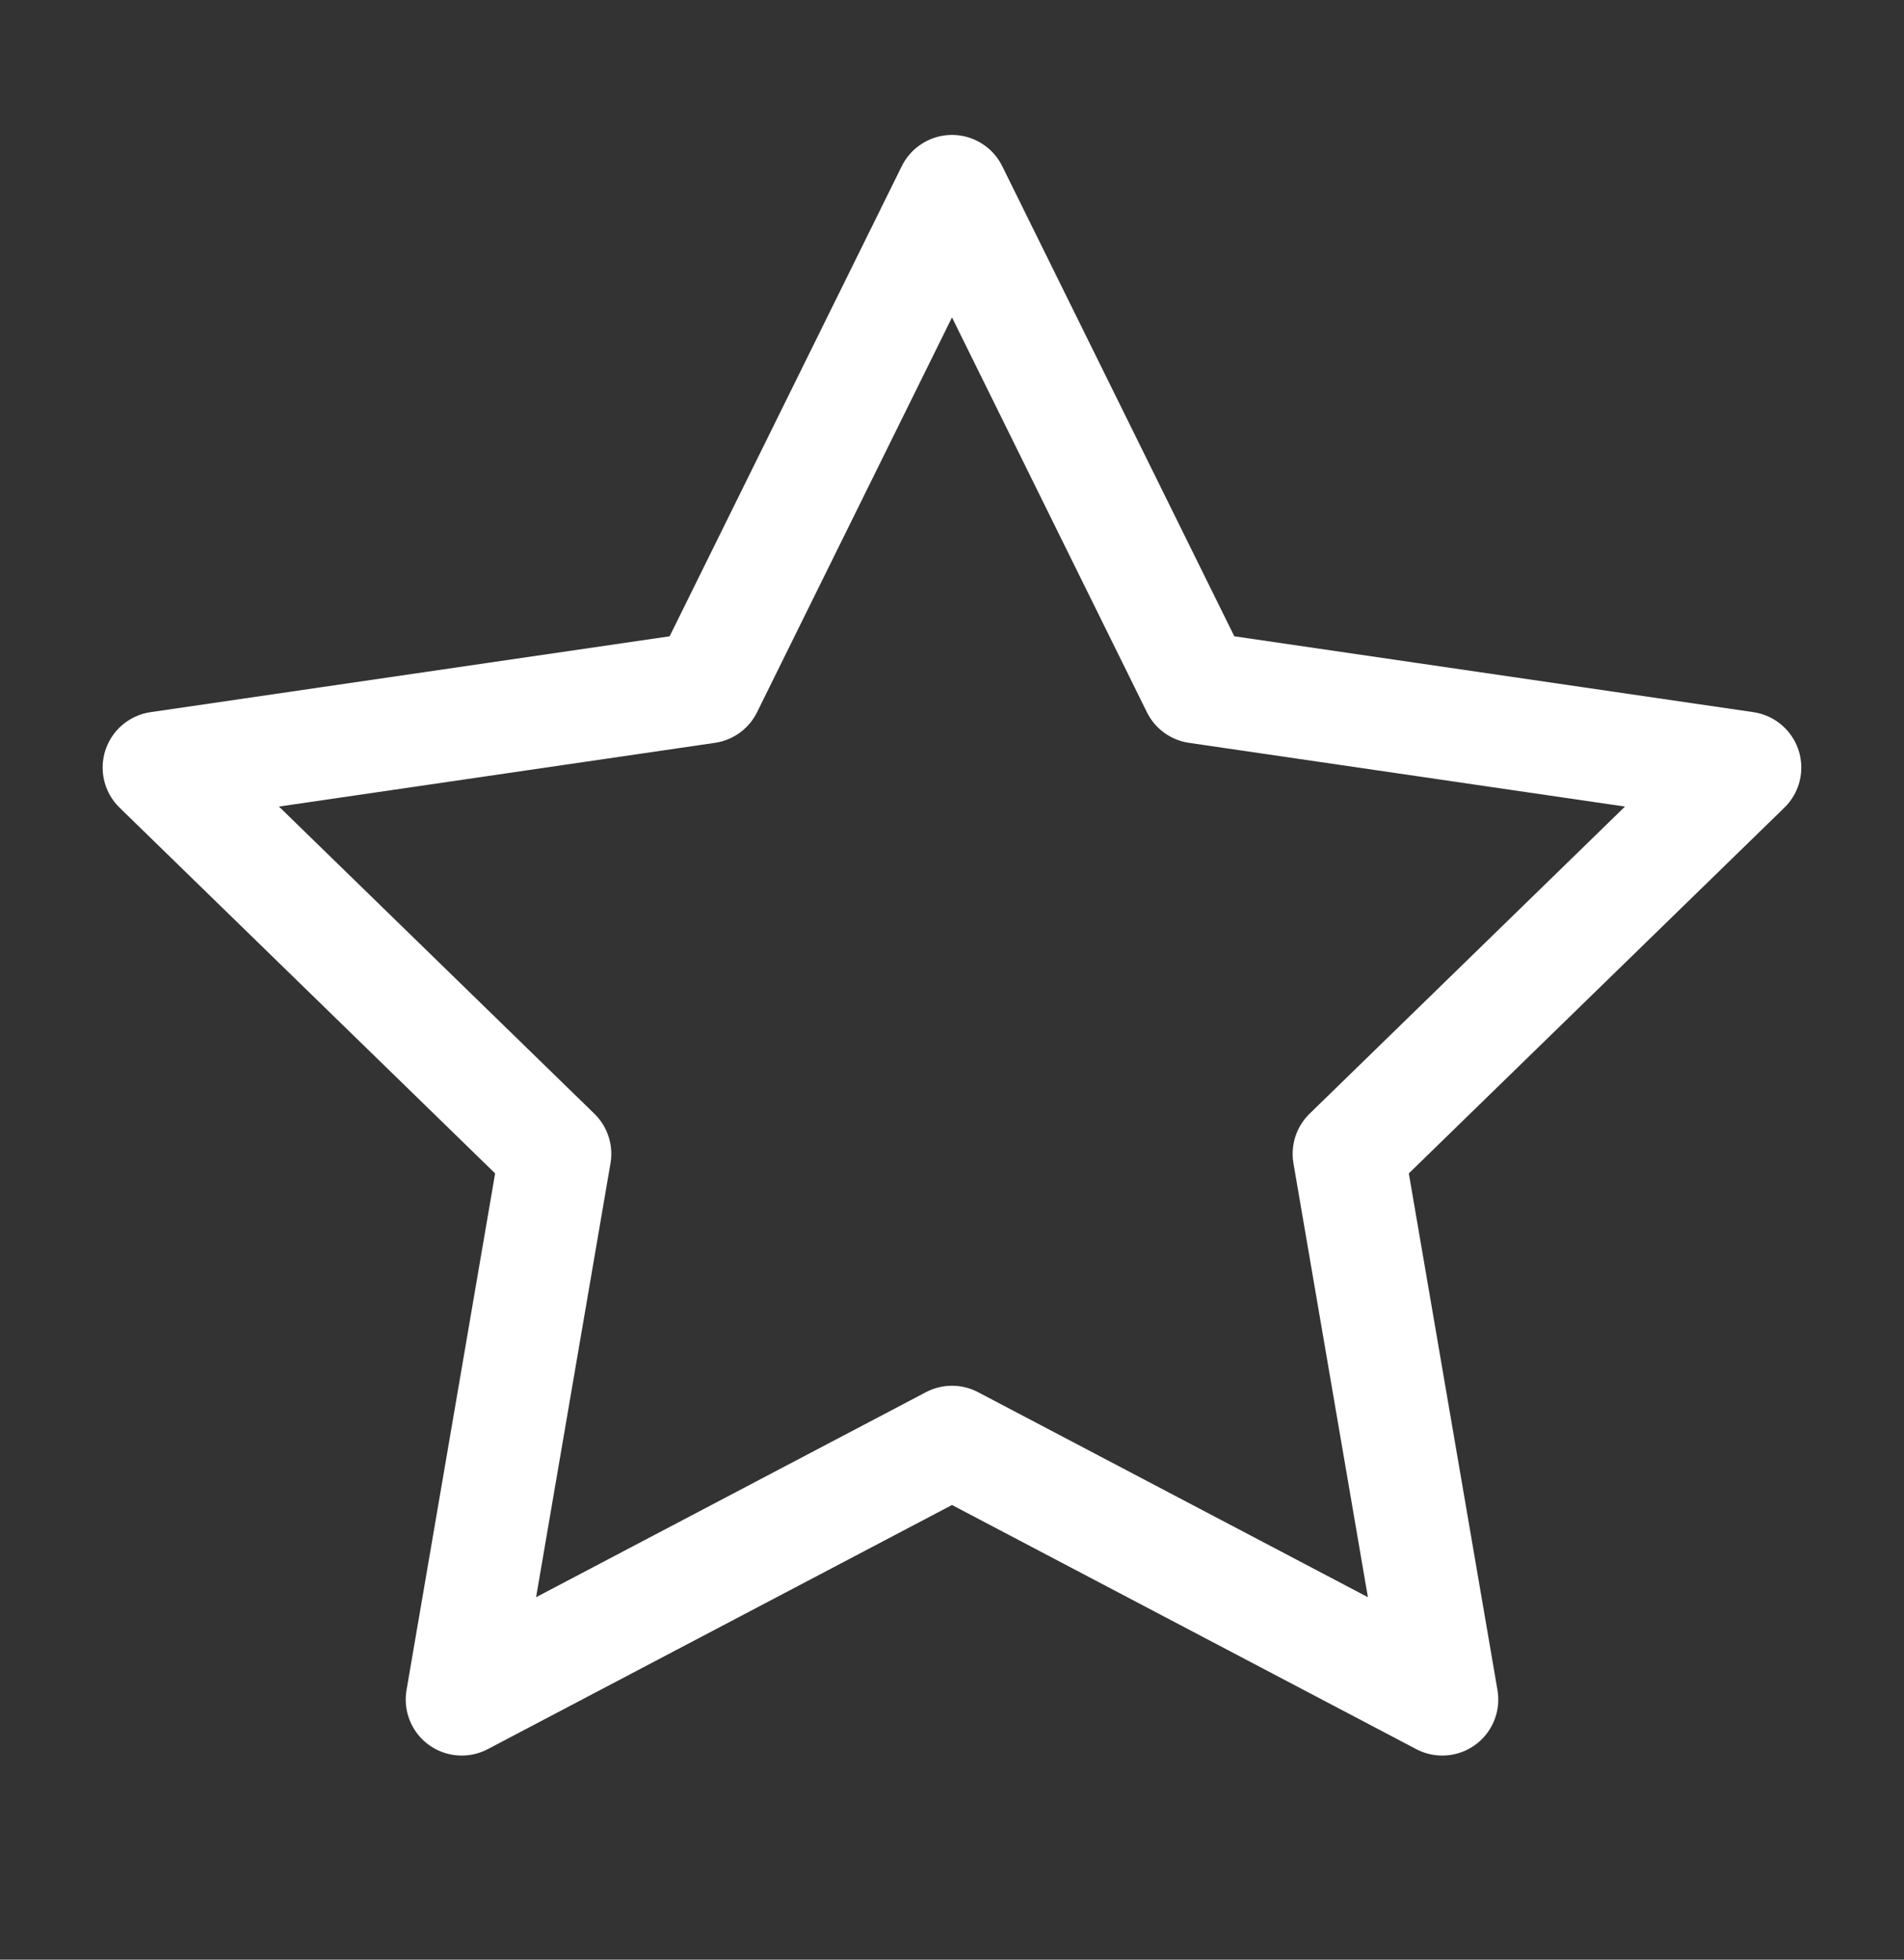 <svg width="34" height="35" viewBox="0 0 34 35" fill="none" xmlns="http://www.w3.org/2000/svg">
<rect x="0" y="0" width="34" height="35" fill="#333333" stroke="none"/>
<path d="M17 3.41L21.377 12.278L31.166 13.709L24.083 20.608L25.755 30.355L17 25.75L8.245 30.355L9.916 20.608L2.833 13.709L12.622 12.278L17 3.41Z" stroke="white" stroke-width="2" stroke-linecap="round" stroke-linejoin="round"/>
</svg>
